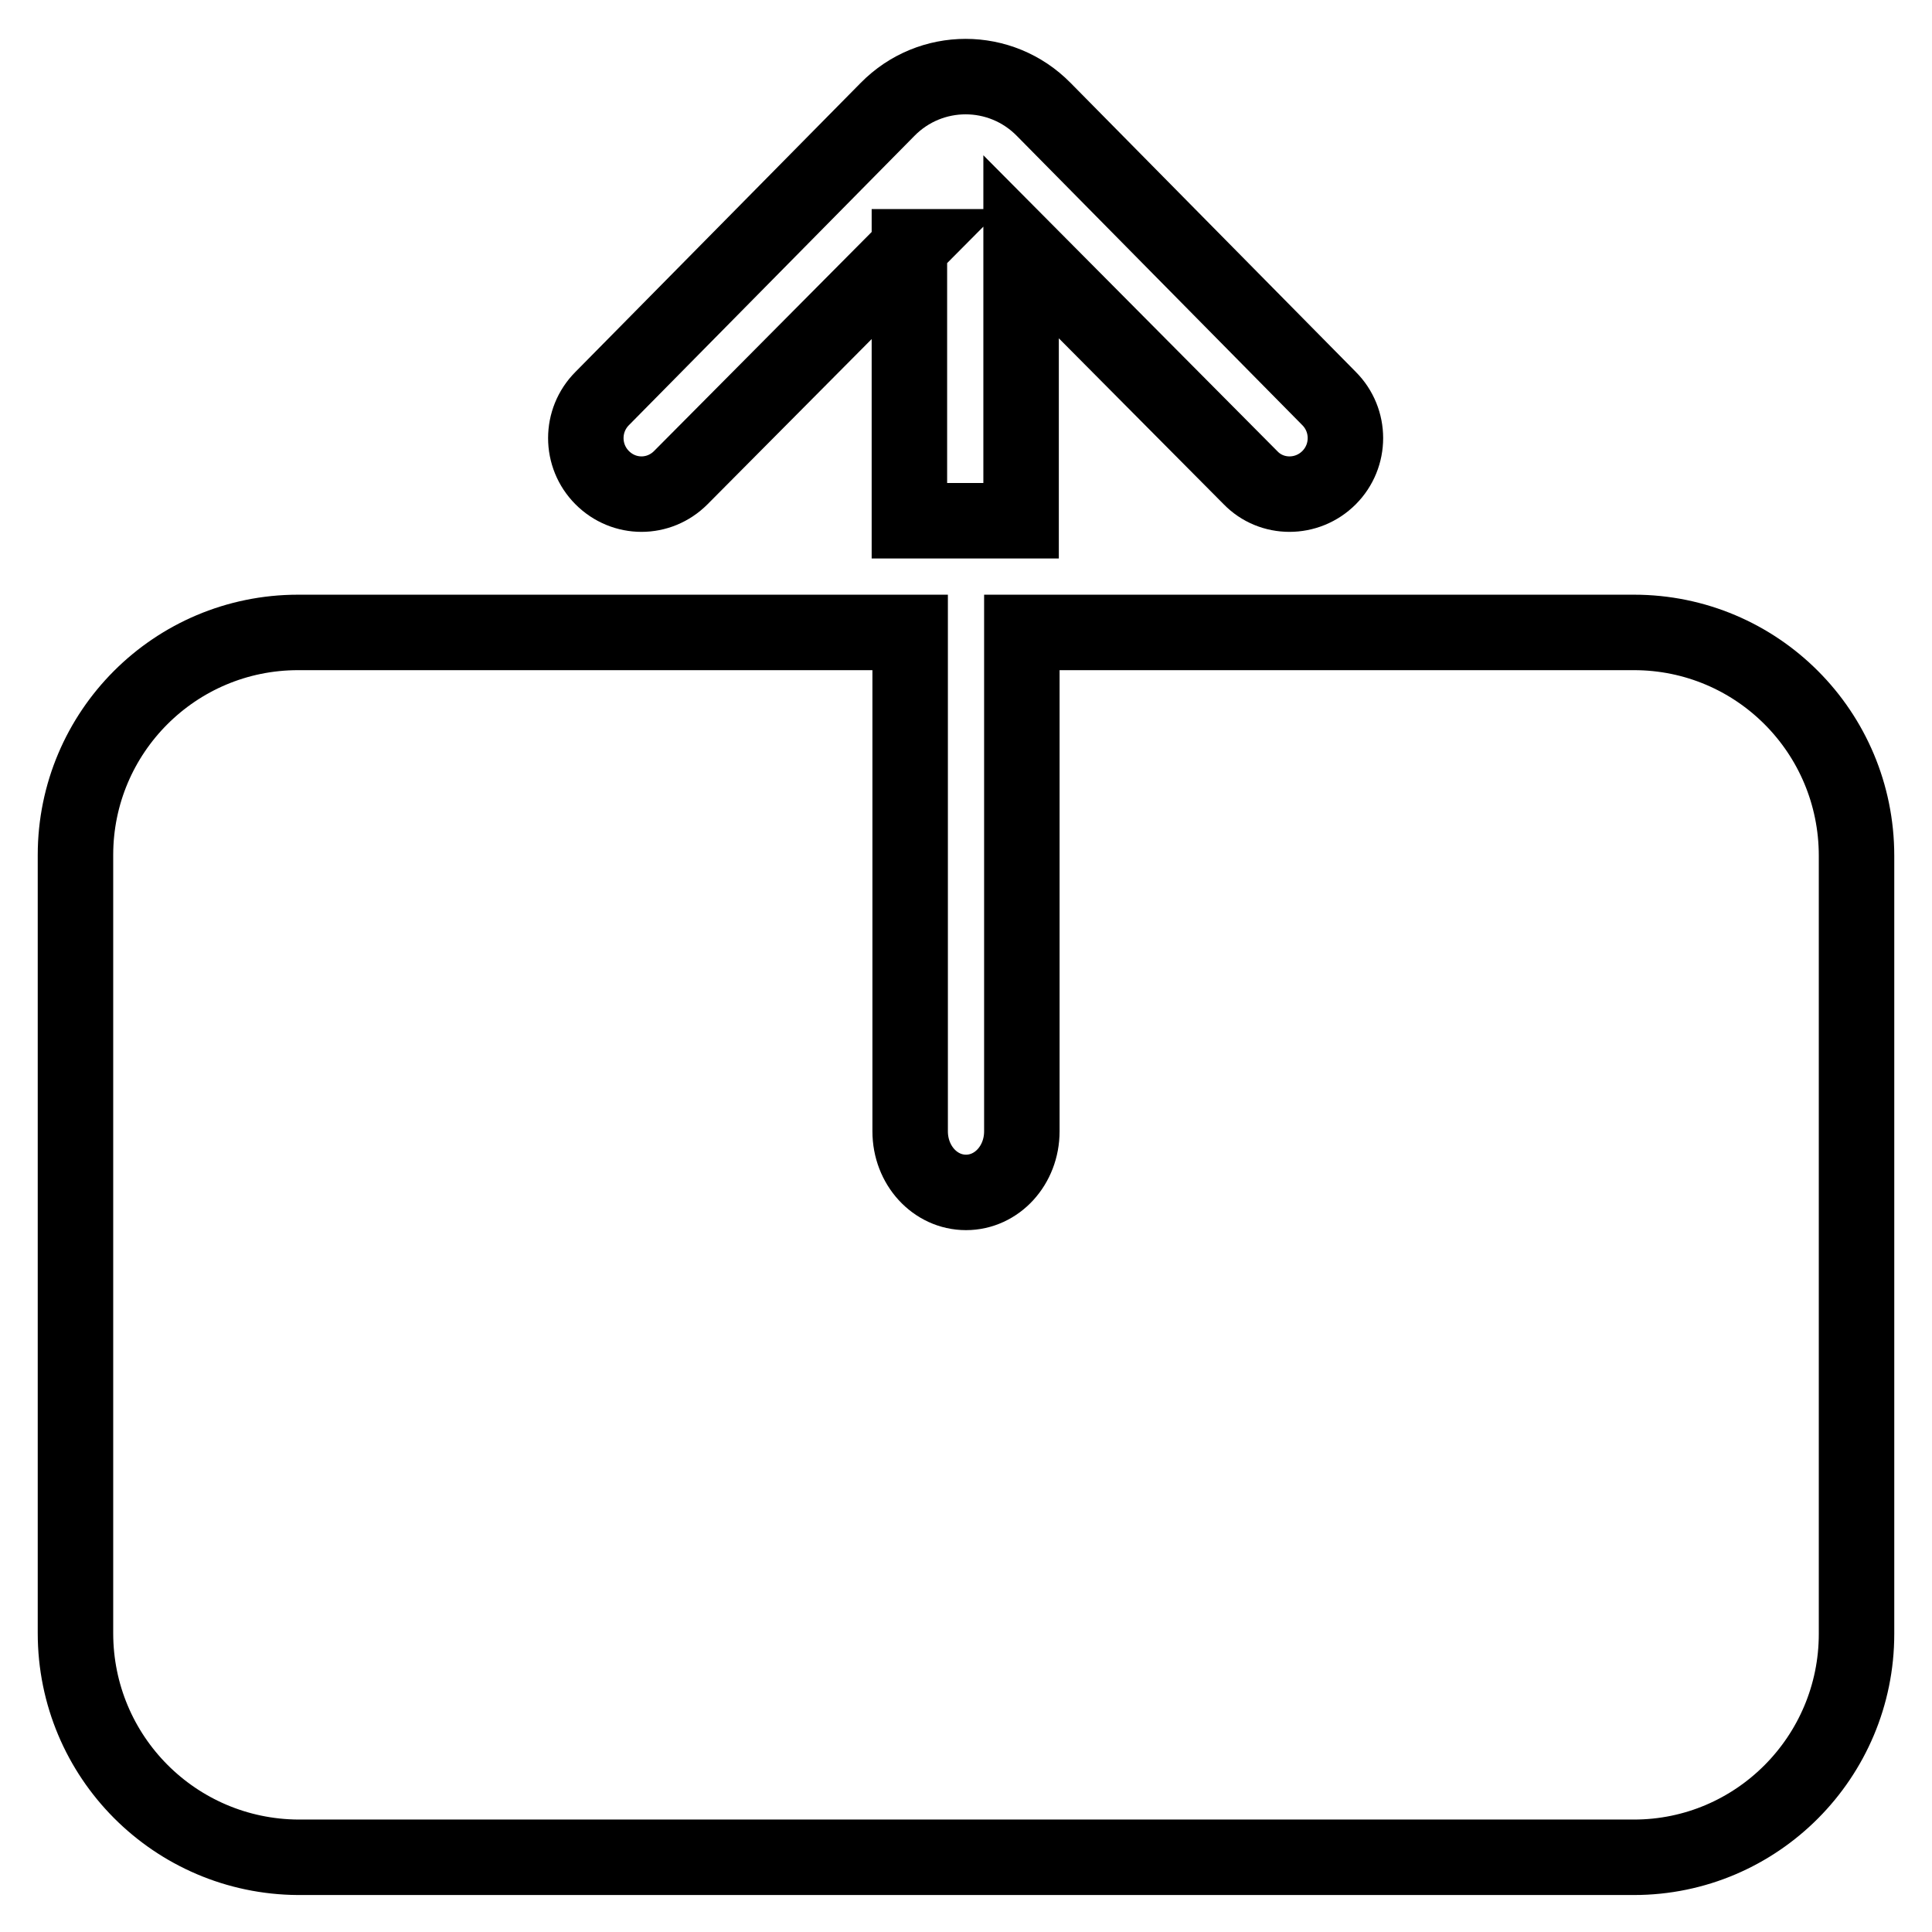 <?xml version="1.0" encoding="utf-8"?>
<!-- Svg Vector Icons : http://www.onlinewebfonts.com/icon -->
<!DOCTYPE svg PUBLIC "-//W3C//DTD SVG 1.1//EN" "http://www.w3.org/Graphics/SVG/1.1/DTD/svg11.dtd">
<svg version="1.1" xmlns="http://www.w3.org/2000/svg" xmlns:xlink="http://www.w3.org/1999/xlink" x="0px" y="0px" viewBox="0 0 256 256" enable-background="new 0 0 256 256" xml:space="preserve">
<g> <path stroke-width="10" fill-opacity="0" stroke="#000000"  d="M135.4,83.8h81.1c16.3,0,29.5,13.2,29.5,29.6v103.1c0,16.3-13.2,29.6-29.5,29.6H39.5 C23.2,246,10,232.8,10,216.4V113.3C10,97,23.2,83.8,39.5,83.8h81.1v66.1c0,4.5,3.3,8.1,7.4,8.1c4.1,0,7.4-3.6,7.4-8.1V83.8 L135.4,83.8z M120.6,32.7L90.2,63.3c-2.9,2.9-7.5,2.9-10.4,0c-2.9-2.9-2.9-7.6,0-10.5l37.8-38.3c5.7-5.8,15-5.8,20.7,0l37.8,38.3 c2.9,2.9,2.9,7.6,0,10.5c-2.9,2.9-7.6,2.9-10.4,0l-30.4-30.6V69h-14.8V32.7z"/></g>
</svg>